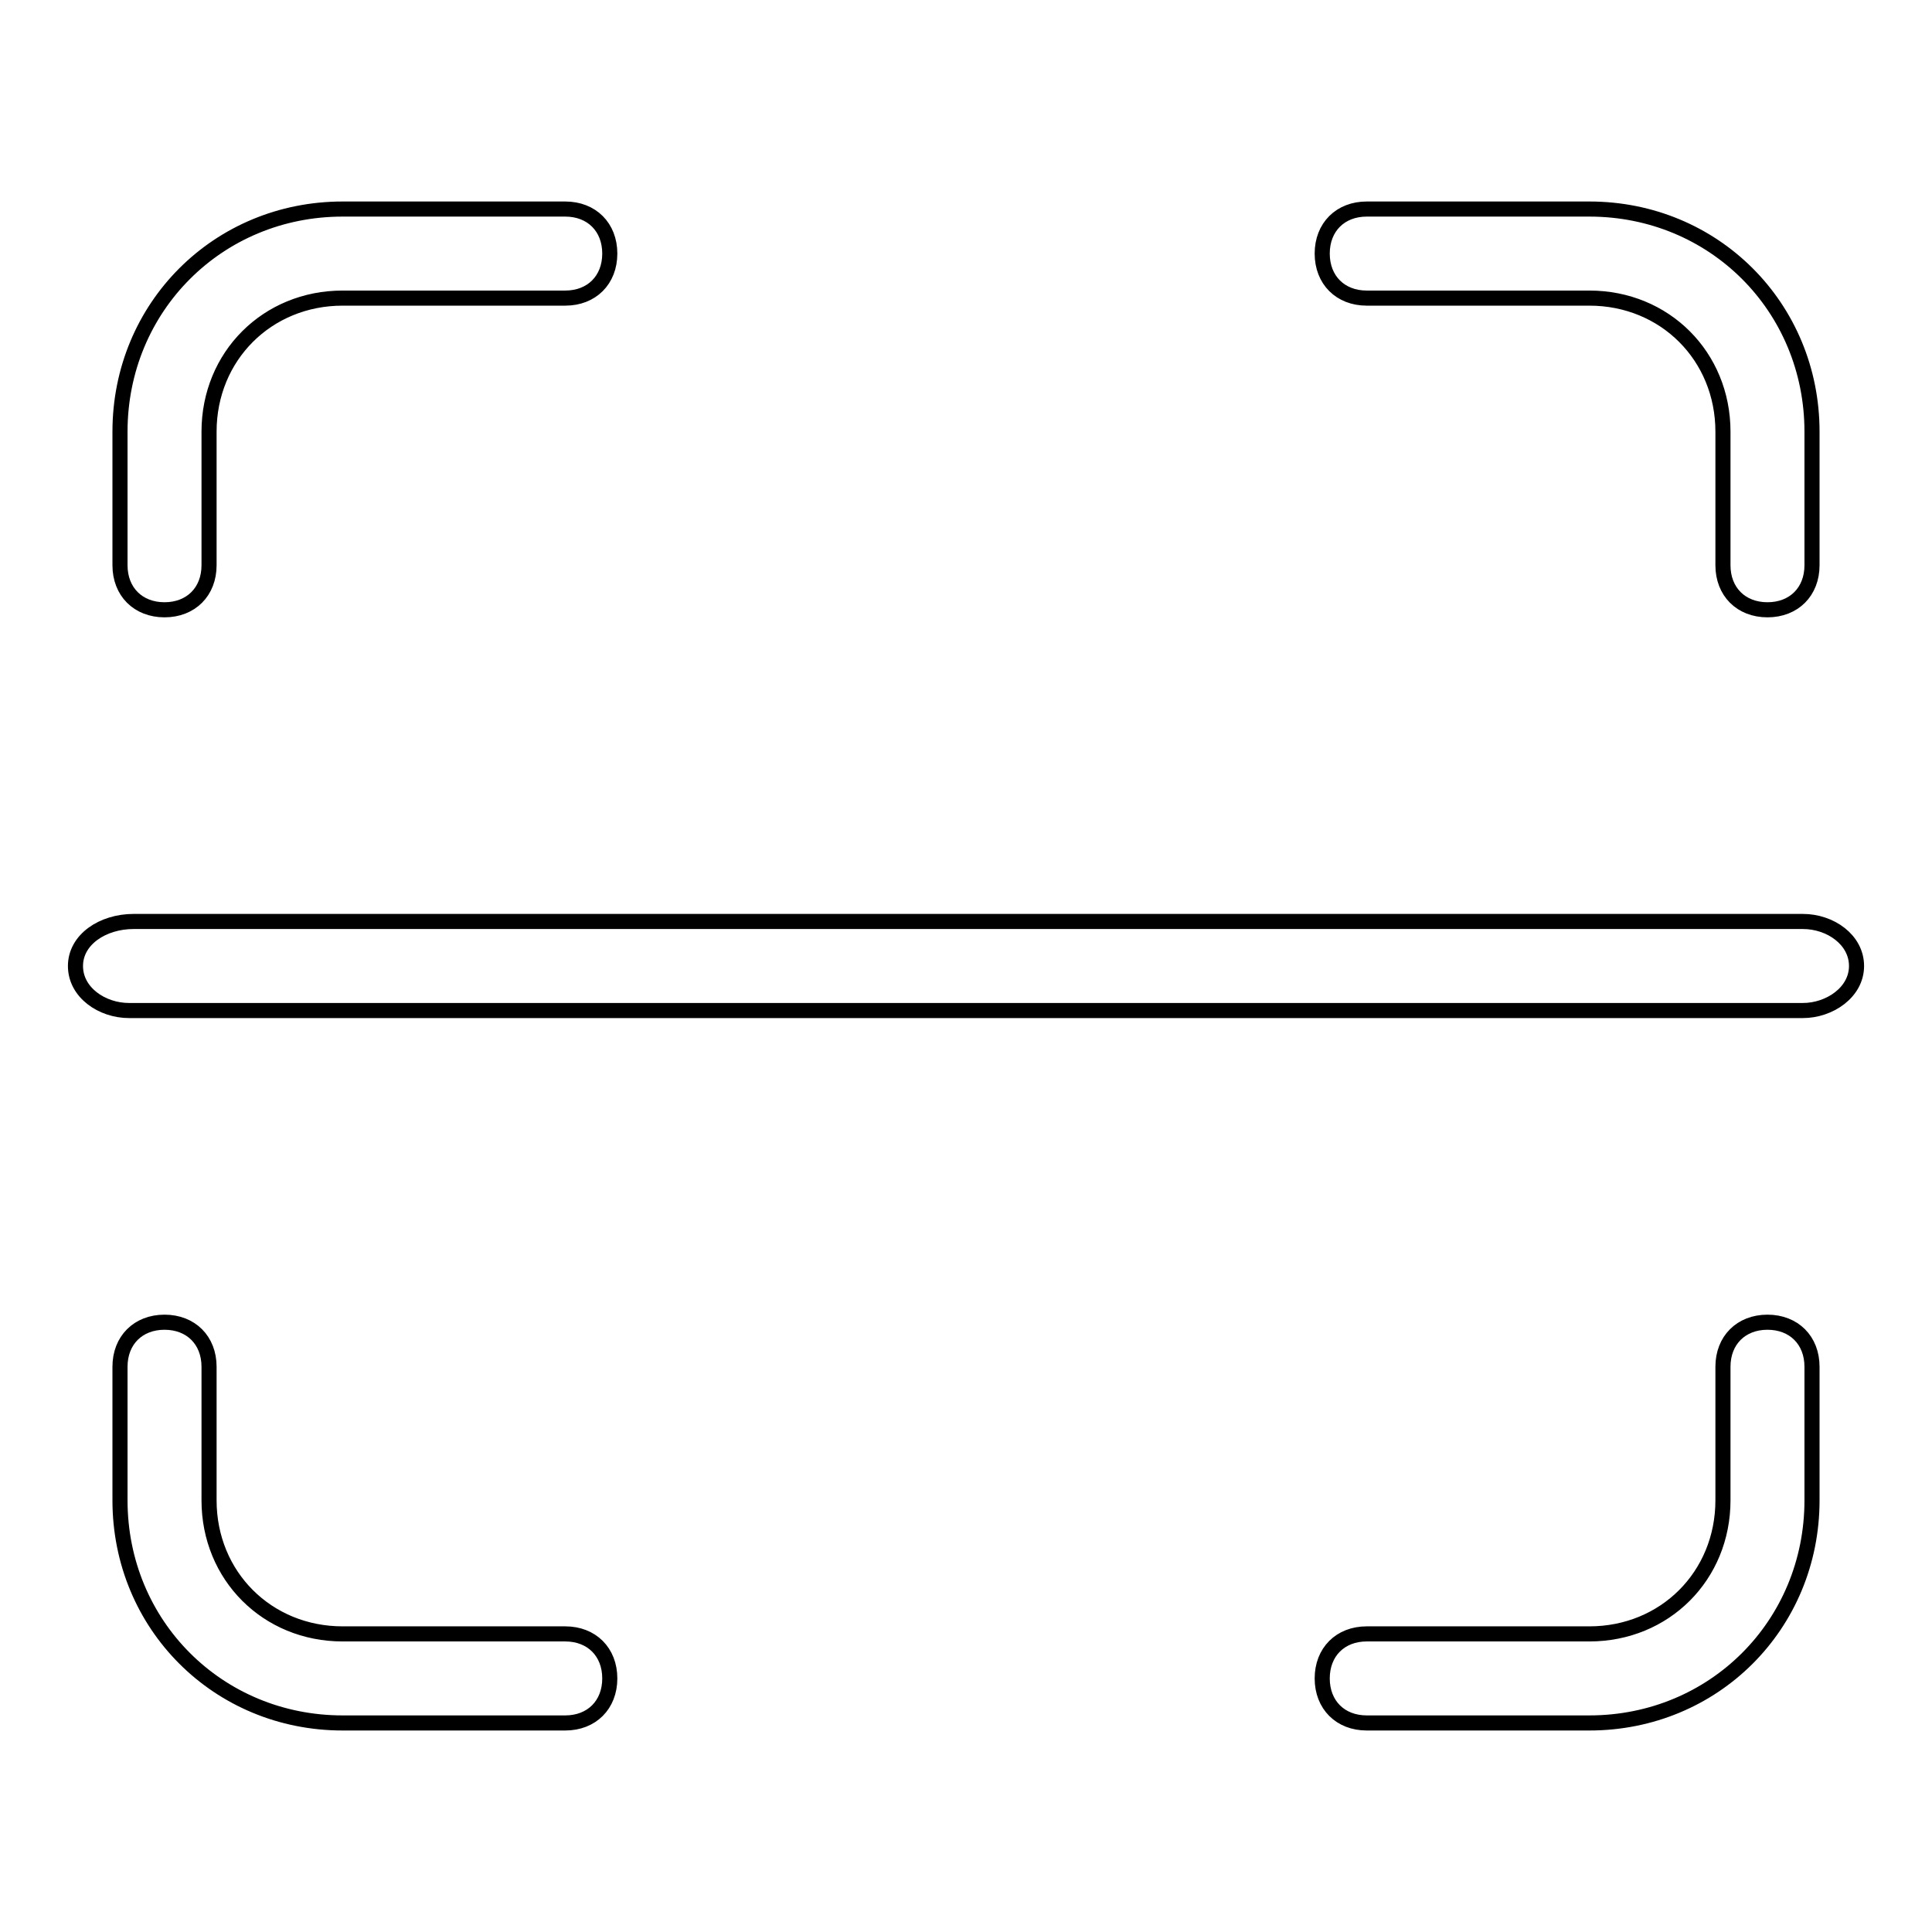 <?xml version="1.0" encoding="utf-8"?>
<!-- Svg Vector Icons : http://www.onlinewebfonts.com/icon -->
<!DOCTYPE svg PUBLIC "-//W3C//DTD SVG 1.1//EN" "http://www.w3.org/Graphics/SVG/1.1/DTD/svg11.dtd">
<svg version="1.1" xmlns="http://www.w3.org/2000/svg" xmlns:xlink="http://www.w3.org/1999/xlink" x="0px" y="0px" viewBox="0 0 256 256" enable-background="new 0 0 256 256" xml:space="preserve">
<g> <path stroke-width="2" fill-opacity="0" stroke="#000000"  d="M234.2,175.2c-3.5,0-5.9,2.4-5.9,5.9v17.7c0,10-7.7,17.7-17.7,17.7h-29.5c-3.5,0-5.9,2.4-5.9,5.9 c0,3.5,2.4,5.9,5.9,5.9h29.5c16.5,0,29.5-13,29.5-29.5v-17.7C240.1,177.6,237.7,175.2,234.2,175.2L234.2,175.2z M21.8,80.8 c3.5,0,5.9-2.4,5.9-5.9V57.2c0-10,7.7-17.7,17.7-17.7h29.5c3.5,0,5.9-2.4,5.9-5.9s-2.4-5.9-5.9-5.9H45.4c-16.5,0-29.5,13-29.5,29.5 v17.7C15.9,78.4,18.3,80.8,21.8,80.8L21.8,80.8z M181.1,39.5h29.5c10,0,17.7,7.7,17.7,17.7v17.7c0,3.5,2.4,5.9,5.9,5.9 c3.5,0,5.9-2.4,5.9-5.9V57.2c0-16.5-13-29.5-29.5-29.5h-29.5c-3.5,0-5.9,2.4-5.9,5.9S177.6,39.5,181.1,39.5L181.1,39.5z  M74.9,216.5H45.4c-10,0-17.7-7.7-17.7-17.7v-17.7c0-3.5-2.4-5.9-5.9-5.9s-5.9,2.4-5.9,5.9v17.7c0,16.5,13,29.5,29.5,29.5h29.5 c3.5,0,5.9-2.4,5.9-5.9C80.8,218.9,78.4,216.5,74.9,216.5L74.9,216.5z M238.9,122.1H17.7c-4.1,0-7.7,2.4-7.7,5.9 c0,3.5,3.5,5.9,7.1,5.9h221.8c3.5,0,7.1-2.4,7.1-5.9C246,124.5,242.5,122.1,238.9,122.1z"/></g>
</svg>